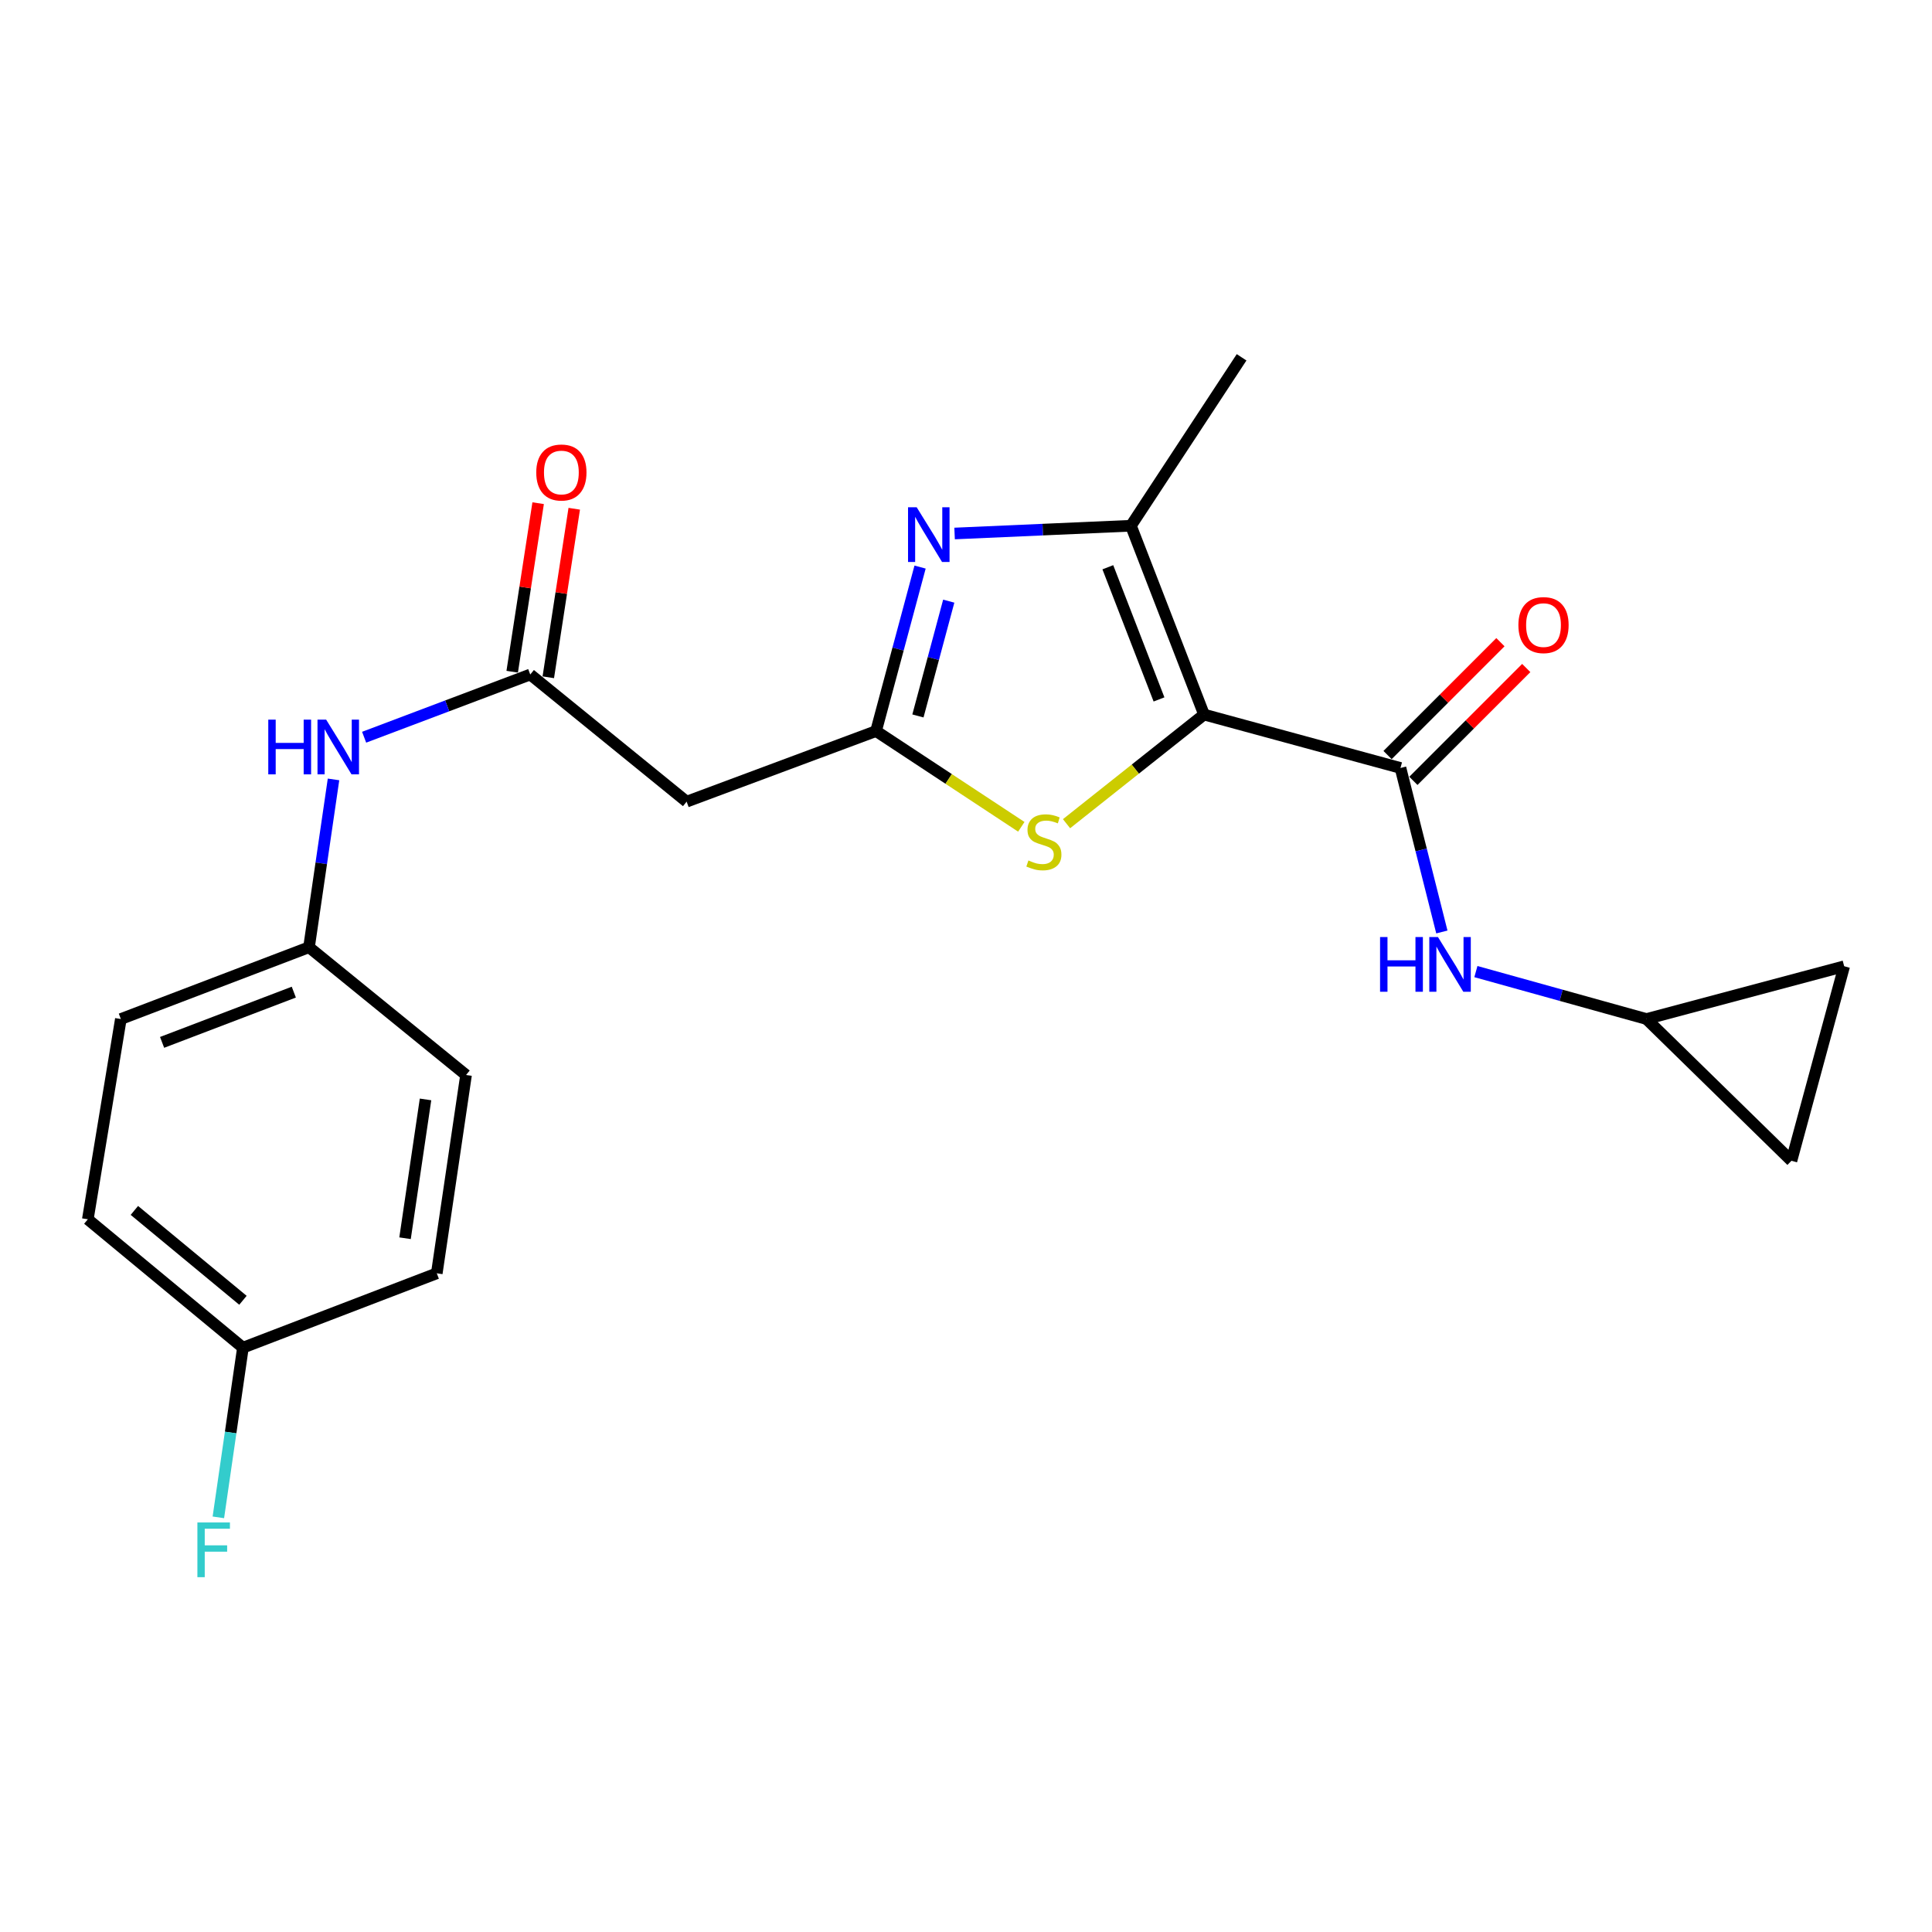 <?xml version='1.0' encoding='iso-8859-1'?>
<svg version='1.1' baseProfile='full'
              xmlns='http://www.w3.org/2000/svg'
                      xmlns:rdkit='http://www.rdkit.org/xml'
                      xmlns:xlink='http://www.w3.org/1999/xlink'
                  xml:space='preserve'
width='1000px' height='1000px' viewBox='0 0 1000 1000'>
<!-- END OF HEADER -->
<rect style='opacity:1.0;fill:#FFFFFF;stroke:none' width='1000' height='1000' x='0' y='0'> </rect>
<path class='bond-2' d='M 623.207,369.853 L 585.366,272.125' style='fill:none;fill-rule:evenodd;stroke:#000000;stroke-width:6px;stroke-linecap:butt;stroke-linejoin:miter;stroke-opacity:1' />
<path class='bond-2' d='M 599.901,362.02 L 573.413,293.611' style='fill:none;fill-rule:evenodd;stroke:#000000;stroke-width:6px;stroke-linecap:butt;stroke-linejoin:miter;stroke-opacity:1' />
<path class='bond-3' d='M 623.207,369.853 L 724.883,397.496' style='fill:none;fill-rule:evenodd;stroke:#000000;stroke-width:6px;stroke-linecap:butt;stroke-linejoin:miter;stroke-opacity:1' />
<path class='bond-4' d='M 623.207,369.853 L 587.621,398.099' style='fill:none;fill-rule:evenodd;stroke:#000000;stroke-width:6px;stroke-linecap:butt;stroke-linejoin:miter;stroke-opacity:1' />
<path class='bond-4' d='M 587.621,398.099 L 552.035,426.345' style='fill:none;fill-rule:evenodd;stroke:#CCCC00;stroke-width:6px;stroke-linecap:butt;stroke-linejoin:miter;stroke-opacity:1' />
<path class='bond-0' d='M 494.096,276.138 L 539.731,274.132' style='fill:none;fill-rule:evenodd;stroke:#0000FF;stroke-width:6px;stroke-linecap:butt;stroke-linejoin:miter;stroke-opacity:1' />
<path class='bond-0' d='M 539.731,274.132 L 585.366,272.125' style='fill:none;fill-rule:evenodd;stroke:#000000;stroke-width:6px;stroke-linecap:butt;stroke-linejoin:miter;stroke-opacity:1' />
<path class='bond-22' d='M 476.23,293.517 L 464.836,335.959' style='fill:none;fill-rule:evenodd;stroke:#0000FF;stroke-width:6px;stroke-linecap:butt;stroke-linejoin:miter;stroke-opacity:1' />
<path class='bond-22' d='M 464.836,335.959 L 453.442,378.402' style='fill:none;fill-rule:evenodd;stroke:#000000;stroke-width:6px;stroke-linecap:butt;stroke-linejoin:miter;stroke-opacity:1' />
<path class='bond-22' d='M 491.07,311.152 L 483.094,340.861' style='fill:none;fill-rule:evenodd;stroke:#0000FF;stroke-width:6px;stroke-linecap:butt;stroke-linejoin:miter;stroke-opacity:1' />
<path class='bond-22' d='M 483.094,340.861 L 475.118,370.571' style='fill:none;fill-rule:evenodd;stroke:#000000;stroke-width:6px;stroke-linecap:butt;stroke-linejoin:miter;stroke-opacity:1' />
<path class='bond-1' d='M 453.442,378.402 L 491.035,403.178' style='fill:none;fill-rule:evenodd;stroke:#000000;stroke-width:6px;stroke-linecap:butt;stroke-linejoin:miter;stroke-opacity:1' />
<path class='bond-1' d='M 491.035,403.178 L 528.628,427.954' style='fill:none;fill-rule:evenodd;stroke:#CCCC00;stroke-width:6px;stroke-linecap:butt;stroke-linejoin:miter;stroke-opacity:1' />
<path class='bond-5' d='M 453.442,378.402 L 355.399,414.941' style='fill:none;fill-rule:evenodd;stroke:#000000;stroke-width:6px;stroke-linecap:butt;stroke-linejoin:miter;stroke-opacity:1' />
<path class='bond-16' d='M 585.366,272.125 L 642.647,184.942' style='fill:none;fill-rule:evenodd;stroke:#000000;stroke-width:6px;stroke-linecap:butt;stroke-linejoin:miter;stroke-opacity:1' />
<path class='bond-6' d='M 724.883,397.496 L 735.595,439.943' style='fill:none;fill-rule:evenodd;stroke:#000000;stroke-width:6px;stroke-linecap:butt;stroke-linejoin:miter;stroke-opacity:1' />
<path class='bond-6' d='M 735.595,439.943 L 746.307,482.39' style='fill:none;fill-rule:evenodd;stroke:#0000FF;stroke-width:6px;stroke-linecap:butt;stroke-linejoin:miter;stroke-opacity:1' />
<path class='bond-12' d='M 731.567,404.179 L 760.775,374.972' style='fill:none;fill-rule:evenodd;stroke:#000000;stroke-width:6px;stroke-linecap:butt;stroke-linejoin:miter;stroke-opacity:1' />
<path class='bond-12' d='M 760.775,374.972 L 789.983,345.764' style='fill:none;fill-rule:evenodd;stroke:#FF0000;stroke-width:6px;stroke-linecap:butt;stroke-linejoin:miter;stroke-opacity:1' />
<path class='bond-12' d='M 718.2,390.812 L 747.407,361.604' style='fill:none;fill-rule:evenodd;stroke:#000000;stroke-width:6px;stroke-linecap:butt;stroke-linejoin:miter;stroke-opacity:1' />
<path class='bond-12' d='M 747.407,361.604 L 776.615,332.396' style='fill:none;fill-rule:evenodd;stroke:#FF0000;stroke-width:6px;stroke-linecap:butt;stroke-linejoin:miter;stroke-opacity:1' />
<path class='bond-7' d='M 355.399,414.941 L 274.455,349.12' style='fill:none;fill-rule:evenodd;stroke:#000000;stroke-width:6px;stroke-linecap:butt;stroke-linejoin:miter;stroke-opacity:1' />
<path class='bond-8' d='M 763.92,502.892 L 808.069,515.169' style='fill:none;fill-rule:evenodd;stroke:#0000FF;stroke-width:6px;stroke-linecap:butt;stroke-linejoin:miter;stroke-opacity:1' />
<path class='bond-8' d='M 808.069,515.169 L 852.218,527.445' style='fill:none;fill-rule:evenodd;stroke:#000000;stroke-width:6px;stroke-linecap:butt;stroke-linejoin:miter;stroke-opacity:1' />
<path class='bond-9' d='M 274.455,349.12 L 231.465,365.354' style='fill:none;fill-rule:evenodd;stroke:#000000;stroke-width:6px;stroke-linecap:butt;stroke-linejoin:miter;stroke-opacity:1' />
<path class='bond-9' d='M 231.465,365.354 L 188.474,381.588' style='fill:none;fill-rule:evenodd;stroke:#0000FF;stroke-width:6px;stroke-linecap:butt;stroke-linejoin:miter;stroke-opacity:1' />
<path class='bond-13' d='M 283.797,350.559 L 290.513,306.943' style='fill:none;fill-rule:evenodd;stroke:#000000;stroke-width:6px;stroke-linecap:butt;stroke-linejoin:miter;stroke-opacity:1' />
<path class='bond-13' d='M 290.513,306.943 L 297.228,263.327' style='fill:none;fill-rule:evenodd;stroke:#FF0000;stroke-width:6px;stroke-linecap:butt;stroke-linejoin:miter;stroke-opacity:1' />
<path class='bond-13' d='M 265.113,347.682 L 271.828,304.066' style='fill:none;fill-rule:evenodd;stroke:#000000;stroke-width:6px;stroke-linecap:butt;stroke-linejoin:miter;stroke-opacity:1' />
<path class='bond-13' d='M 271.828,304.066 L 278.544,260.45' style='fill:none;fill-rule:evenodd;stroke:#FF0000;stroke-width:6px;stroke-linecap:butt;stroke-linejoin:miter;stroke-opacity:1' />
<path class='bond-10' d='M 852.218,527.445 L 954.545,500.138' style='fill:none;fill-rule:evenodd;stroke:#000000;stroke-width:6px;stroke-linecap:butt;stroke-linejoin:miter;stroke-opacity:1' />
<path class='bond-11' d='M 852.218,527.445 L 927.249,600.827' style='fill:none;fill-rule:evenodd;stroke:#000000;stroke-width:6px;stroke-linecap:butt;stroke-linejoin:miter;stroke-opacity:1' />
<path class='bond-14' d='M 172.628,403.425 L 166.286,446.856' style='fill:none;fill-rule:evenodd;stroke:#0000FF;stroke-width:6px;stroke-linecap:butt;stroke-linejoin:miter;stroke-opacity:1' />
<path class='bond-14' d='M 166.286,446.856 L 159.944,490.287' style='fill:none;fill-rule:evenodd;stroke:#000000;stroke-width:6px;stroke-linecap:butt;stroke-linejoin:miter;stroke-opacity:1' />
<path class='bond-23' d='M 954.545,500.138 L 927.249,600.827' style='fill:none;fill-rule:evenodd;stroke:#000000;stroke-width:6px;stroke-linecap:butt;stroke-linejoin:miter;stroke-opacity:1' />
<path class='bond-18' d='M 159.944,490.287 L 241.224,556.422' style='fill:none;fill-rule:evenodd;stroke:#000000;stroke-width:6px;stroke-linecap:butt;stroke-linejoin:miter;stroke-opacity:1' />
<path class='bond-19' d='M 159.944,490.287 L 62.553,527.445' style='fill:none;fill-rule:evenodd;stroke:#000000;stroke-width:6px;stroke-linecap:butt;stroke-linejoin:miter;stroke-opacity:1' />
<path class='bond-19' d='M 152.075,513.523 L 83.901,539.534' style='fill:none;fill-rule:evenodd;stroke:#000000;stroke-width:6px;stroke-linecap:butt;stroke-linejoin:miter;stroke-opacity:1' />
<path class='bond-15' d='M 125.737,697.557 L 45.455,631.107' style='fill:none;fill-rule:evenodd;stroke:#000000;stroke-width:6px;stroke-linecap:butt;stroke-linejoin:miter;stroke-opacity:1' />
<path class='bond-15' d='M 125.749,673.026 L 69.551,626.511' style='fill:none;fill-rule:evenodd;stroke:#000000;stroke-width:6px;stroke-linecap:butt;stroke-linejoin:miter;stroke-opacity:1' />
<path class='bond-17' d='M 125.737,697.557 L 119.381,741.47' style='fill:none;fill-rule:evenodd;stroke:#000000;stroke-width:6px;stroke-linecap:butt;stroke-linejoin:miter;stroke-opacity:1' />
<path class='bond-17' d='M 119.381,741.47 L 113.024,785.382' style='fill:none;fill-rule:evenodd;stroke:#33CCCC;stroke-width:6px;stroke-linecap:butt;stroke-linejoin:miter;stroke-opacity:1' />
<path class='bond-24' d='M 125.737,697.557 L 226.08,659.065' style='fill:none;fill-rule:evenodd;stroke:#000000;stroke-width:6px;stroke-linecap:butt;stroke-linejoin:miter;stroke-opacity:1' />
<path class='bond-20' d='M 241.224,556.422 L 226.08,659.065' style='fill:none;fill-rule:evenodd;stroke:#000000;stroke-width:6px;stroke-linecap:butt;stroke-linejoin:miter;stroke-opacity:1' />
<path class='bond-20' d='M 220.25,569.059 L 209.649,640.909' style='fill:none;fill-rule:evenodd;stroke:#000000;stroke-width:6px;stroke-linecap:butt;stroke-linejoin:miter;stroke-opacity:1' />
<path class='bond-21' d='M 62.553,527.445 L 45.455,631.107' style='fill:none;fill-rule:evenodd;stroke:#000000;stroke-width:6px;stroke-linecap:butt;stroke-linejoin:miter;stroke-opacity:1' />
<path  class='atom-1' d='M 474.478 262.565
L 483.758 277.565
Q 484.678 279.045, 486.158 281.725
Q 487.638 284.405, 487.718 284.565
L 487.718 262.565
L 491.478 262.565
L 491.478 290.885
L 487.598 290.885
L 477.638 274.485
Q 476.478 272.565, 475.238 270.365
Q 474.038 268.165, 473.678 267.485
L 473.678 290.885
L 469.998 290.885
L 469.998 262.565
L 474.478 262.565
' fill='#0000FF'/>
<path  class='atom-5' d='M 532.309 445.372
Q 532.629 445.492, 533.949 446.052
Q 535.269 446.612, 536.709 446.972
Q 538.189 447.292, 539.629 447.292
Q 542.309 447.292, 543.869 446.012
Q 545.429 444.692, 545.429 442.412
Q 545.429 440.852, 544.629 439.892
Q 543.869 438.932, 542.669 438.412
Q 541.469 437.892, 539.469 437.292
Q 536.949 436.532, 535.429 435.812
Q 533.949 435.092, 532.869 433.572
Q 531.829 432.052, 531.829 429.492
Q 531.829 425.932, 534.229 423.732
Q 536.669 421.532, 541.469 421.532
Q 544.749 421.532, 548.469 423.092
L 547.549 426.172
Q 544.149 424.772, 541.589 424.772
Q 538.829 424.772, 537.309 425.932
Q 535.789 427.052, 535.829 429.012
Q 535.829 430.532, 536.589 431.452
Q 537.389 432.372, 538.509 432.892
Q 539.669 433.412, 541.589 434.012
Q 544.149 434.812, 545.669 435.612
Q 547.189 436.412, 548.269 438.052
Q 549.389 439.652, 549.389 442.412
Q 549.389 446.332, 546.749 448.452
Q 544.149 450.532, 539.789 450.532
Q 537.269 450.532, 535.349 449.972
Q 533.469 449.452, 531.229 448.532
L 532.309 445.372
' fill='#CCCC00'/>
<path  class='atom-7' d='M 714.321 485.012
L 718.161 485.012
L 718.161 497.052
L 732.641 497.052
L 732.641 485.012
L 736.481 485.012
L 736.481 513.332
L 732.641 513.332
L 732.641 500.252
L 718.161 500.252
L 718.161 513.332
L 714.321 513.332
L 714.321 485.012
' fill='#0000FF'/>
<path  class='atom-7' d='M 744.281 485.012
L 753.561 500.012
Q 754.481 501.492, 755.961 504.172
Q 757.441 506.852, 757.521 507.012
L 757.521 485.012
L 761.281 485.012
L 761.281 513.332
L 757.401 513.332
L 747.441 496.932
Q 746.281 495.012, 745.041 492.812
Q 743.841 490.612, 743.481 489.932
L 743.481 513.332
L 739.801 513.332
L 739.801 485.012
L 744.281 485.012
' fill='#0000FF'/>
<path  class='atom-10' d='M 138.859 372.486
L 142.699 372.486
L 142.699 384.526
L 157.179 384.526
L 157.179 372.486
L 161.019 372.486
L 161.019 400.806
L 157.179 400.806
L 157.179 387.726
L 142.699 387.726
L 142.699 400.806
L 138.859 400.806
L 138.859 372.486
' fill='#0000FF'/>
<path  class='atom-10' d='M 168.819 372.486
L 178.099 387.486
Q 179.019 388.966, 180.499 391.646
Q 181.979 394.326, 182.059 394.486
L 182.059 372.486
L 185.819 372.486
L 185.819 400.806
L 181.939 400.806
L 171.979 384.406
Q 170.819 382.486, 169.579 380.286
Q 168.379 378.086, 168.019 377.406
L 168.019 400.806
L 164.339 400.806
L 164.339 372.486
L 168.819 372.486
' fill='#0000FF'/>
<path  class='atom-13' d='M 785.917 323.542
Q 785.917 316.742, 789.277 312.942
Q 792.637 309.142, 798.917 309.142
Q 805.197 309.142, 808.557 312.942
Q 811.917 316.742, 811.917 323.542
Q 811.917 330.422, 808.517 334.342
Q 805.117 338.222, 798.917 338.222
Q 792.677 338.222, 789.277 334.342
Q 785.917 330.462, 785.917 323.542
M 798.917 335.022
Q 803.237 335.022, 805.557 332.142
Q 807.917 329.222, 807.917 323.542
Q 807.917 317.982, 805.557 315.182
Q 803.237 312.342, 798.917 312.342
Q 794.597 312.342, 792.237 315.142
Q 789.917 317.942, 789.917 323.542
Q 789.917 329.262, 792.237 332.142
Q 794.597 335.022, 798.917 335.022
' fill='#FF0000'/>
<path  class='atom-14' d='M 277.566 244.562
Q 277.566 237.762, 280.926 233.962
Q 284.286 230.162, 290.566 230.162
Q 296.846 230.162, 300.206 233.962
Q 303.566 237.762, 303.566 244.562
Q 303.566 251.442, 300.166 255.362
Q 296.766 259.242, 290.566 259.242
Q 284.326 259.242, 280.926 255.362
Q 277.566 251.482, 277.566 244.562
M 290.566 256.042
Q 294.886 256.042, 297.206 253.162
Q 299.566 250.242, 299.566 244.562
Q 299.566 239.002, 297.206 236.202
Q 294.886 233.362, 290.566 233.362
Q 286.246 233.362, 283.886 236.162
Q 281.566 238.962, 281.566 244.562
Q 281.566 250.282, 283.886 253.162
Q 286.246 256.042, 290.566 256.042
' fill='#FF0000'/>
<path  class='atom-18' d='M 102.172 788.025
L 119.012 788.025
L 119.012 791.265
L 105.972 791.265
L 105.972 799.865
L 117.572 799.865
L 117.572 803.145
L 105.972 803.145
L 105.972 816.345
L 102.172 816.345
L 102.172 788.025
' fill='#33CCCC'/>
</svg>
